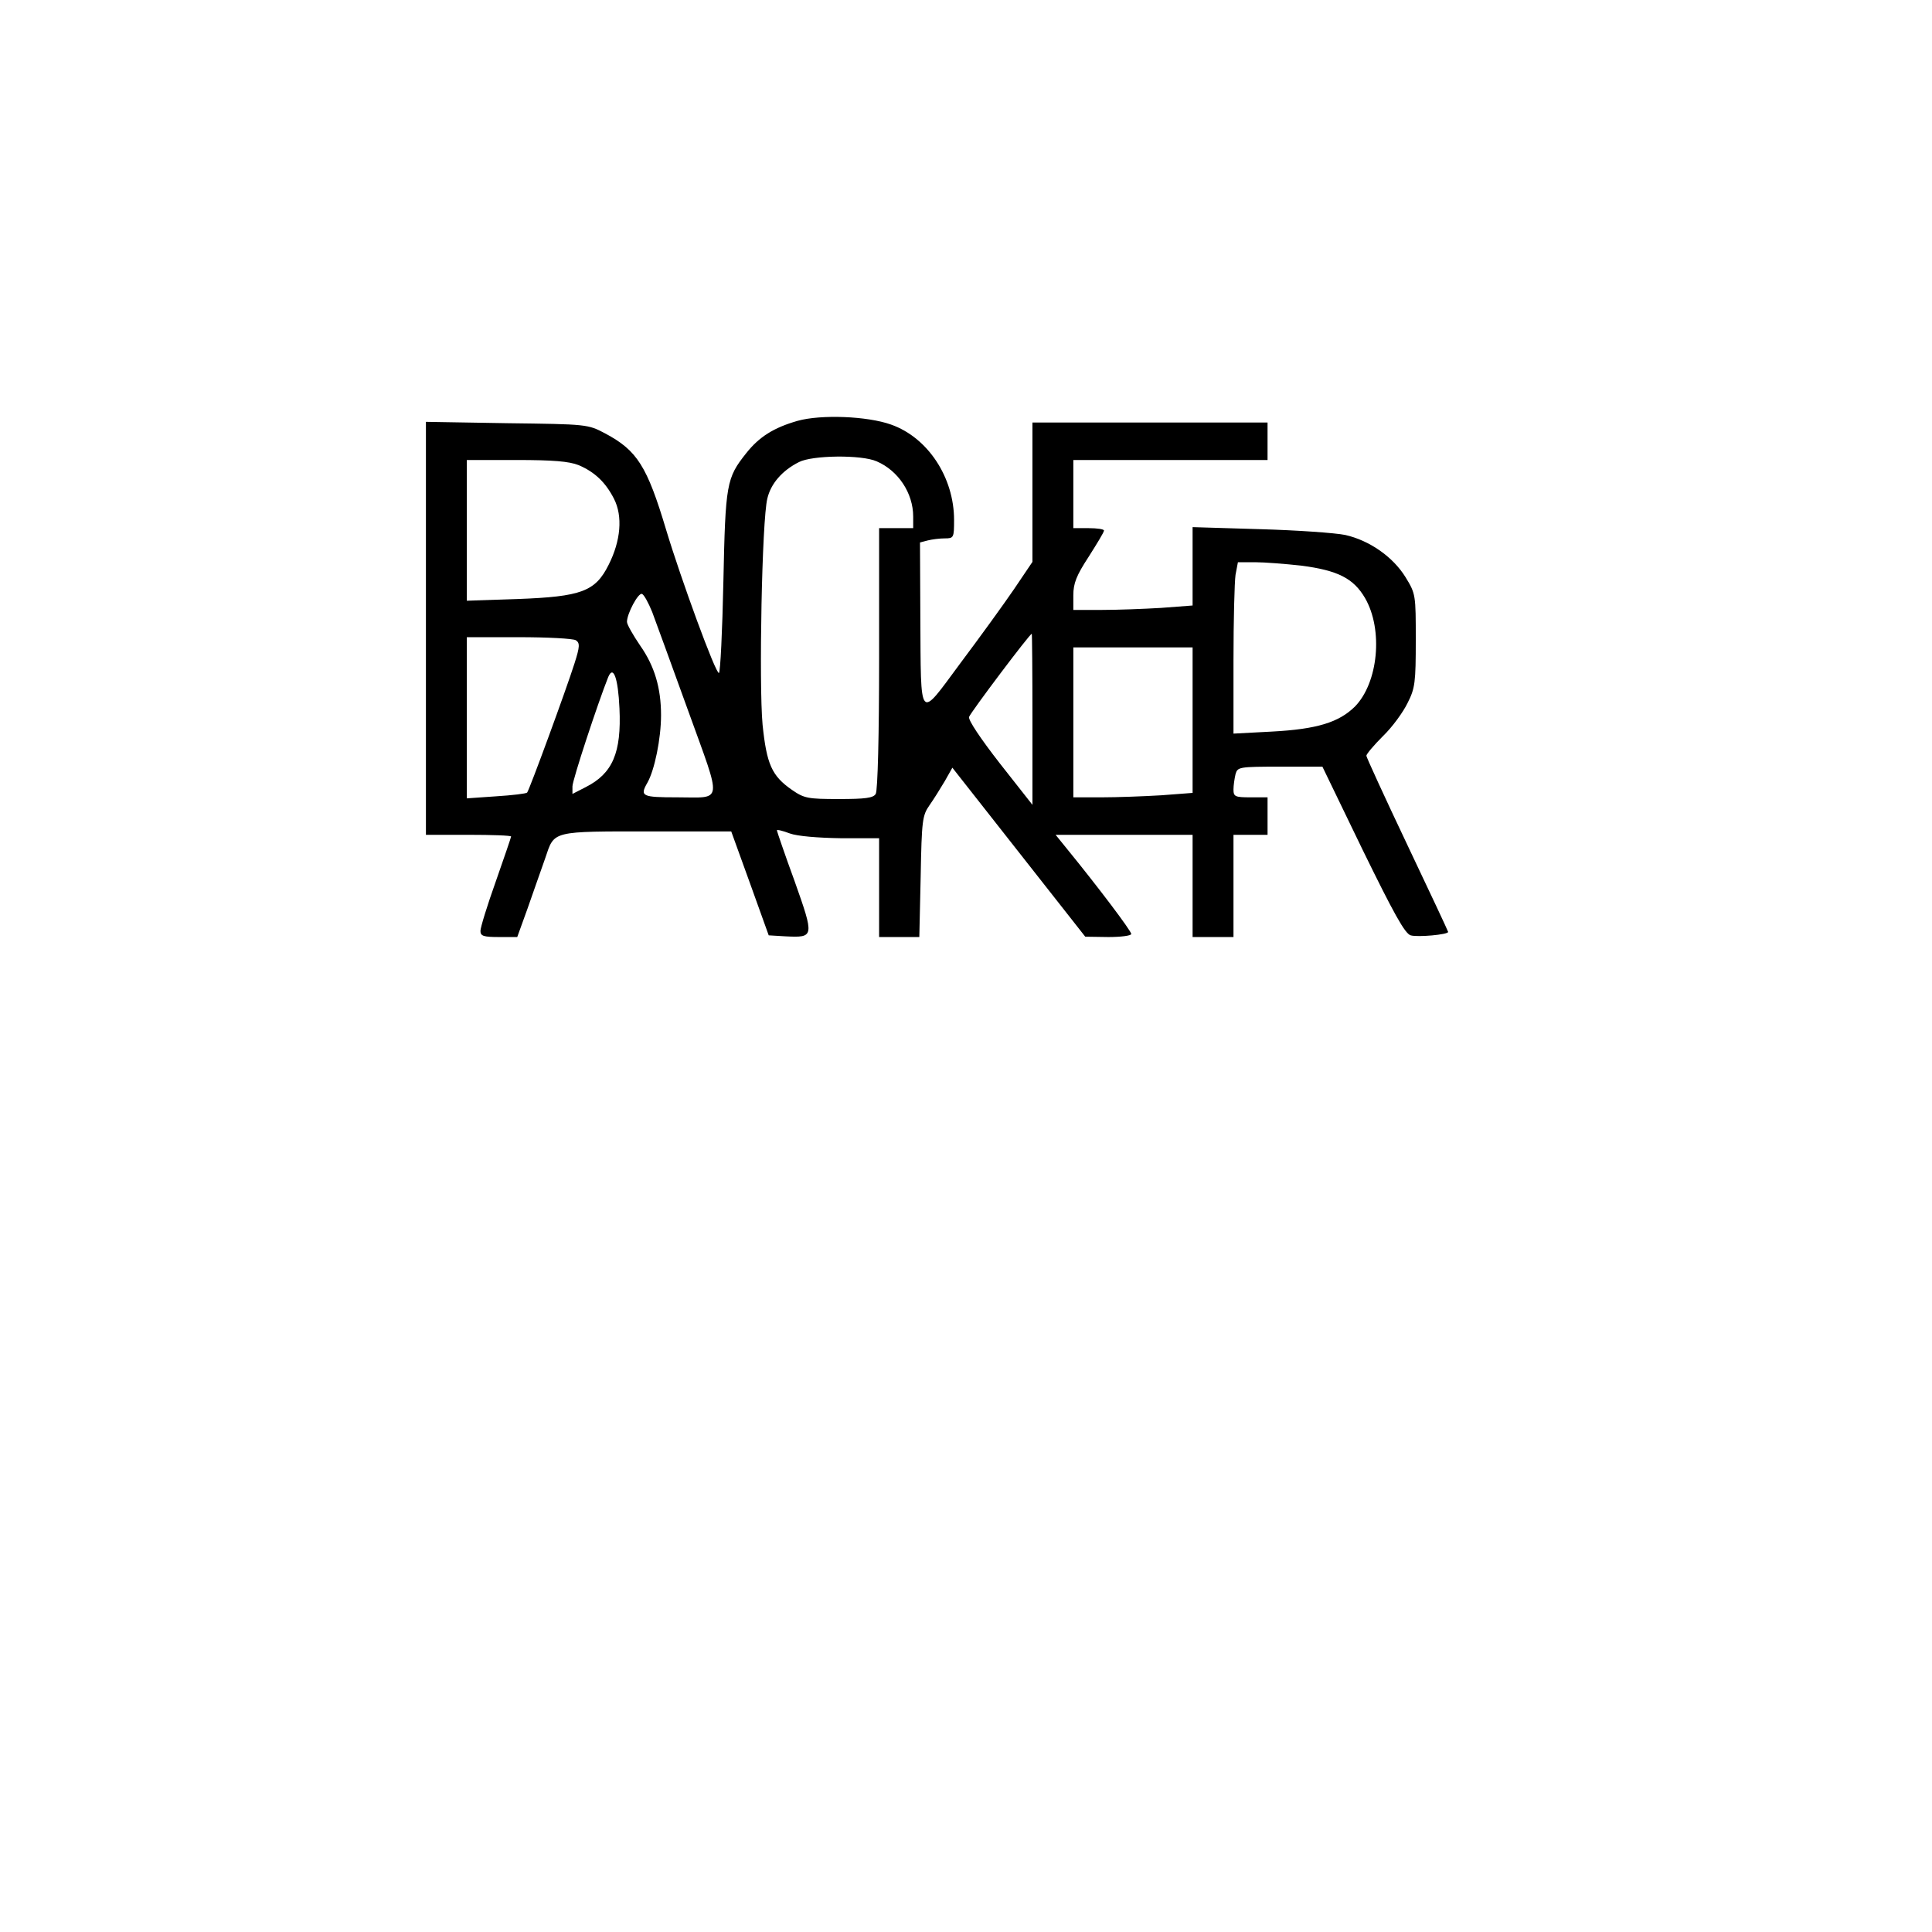 <?xml version="1.0" encoding="UTF-8" standalone="yes"?>
<svg version="1.0" xmlns="http://www.w3.org/2000/svg" width="150mm" height="150mm" viewBox="0 0 567 567" preserveAspectRatio="xMidYMid meet">
  <g transform="translate(0,567) scale(0.1,-0.1)" fill="#000000" stroke="none">
    <path d="M2341 4435 c-70 -20 -113 -47 -151 -95 -58 -73 -61 -89 -67 -376 -3
-146 -9 -267 -13 -269 -9 -5 -112 277 -155 420 -56 187 -85 233 -179 283 -51
27 -53 27 -288 30 l-238 4 0 -606 0 -606 125 0 c69 0 125 -2 125 -5 0 -2 -20
-61 -45 -132 -25 -70 -45 -135 -45 -145 0 -15 9 -18 54 -18 l54 0 30 83 c16
45 39 112 52 148 28 82 14 79 320 79 l226 0 55 -152 55 -153 50 -3 c84 -4 84
-2 26 162 -29 79 -52 147 -52 149 0 3 17 -1 38 -9 22 -8 82 -13 150 -14 l112
0 0 -145 0 -145 59 0 59 0 4 178 c3 165 5 179 26 209 12 17 32 49 45 71 l22
39 195 -248 195 -248 68 -1 c37 0 67 4 67 9 0 9 -99 140 -188 249 l-34 42 201
0 201 0 0 -150 0 -150 60 0 60 0 0 150 0 150 50 0 50 0 0 55 0 55 -50 0 c-45
0 -50 2 -50 23 0 12 3 32 6 45 6 21 10 22 131 22 l124 0 118 -244 c91 -186
124 -246 141 -251 20 -6 110 2 110 10 0 2 -54 117 -120 256 -66 139 -120 257
-120 261 0 5 22 31 49 58 27 26 59 70 72 97 22 43 24 61 24 184 0 133 0 136
-30 185 -37 60 -106 108 -177 124 -29 6 -142 14 -250 17 l-198 6 0 -115 0
-115 -92 -7 c-50 -3 -129 -6 -175 -6 l-83 0 0 43 c0 35 9 58 45 113 24 38 45
72 45 77 0 4 -20 7 -45 7 l-45 0 0 100 0 100 285 0 285 0 0 55 0 55 -345 0
-345 0 0 -205 0 -204 -54 -80 c-30 -44 -101 -142 -158 -218 -123 -166 -115
-175 -117 138 l-1 217 23 6 c12 3 34 6 50 6 26 0 27 2 27 54 0 125 -77 242
-185 280 -70 25 -206 30 -274 11z m232 -119 c63 -27 107 -93 107 -162 l0 -34
-50 0 -50 0 0 -382 c0 -224 -4 -389 -10 -398 -7 -12 -31 -15 -108 -15 -91 0
-102 2 -138 27 -59 41 -74 75 -86 191 -11 119 -2 601 14 664 10 43 43 82 93
107 39 20 183 22 228 2z m-875 -11 c47 -20 79 -50 104 -99 26 -51 20 -123 -16
-194 -39 -78 -80 -93 -267 -100 l-149 -5 0 207 0 206 145 0 c109 0 155 -4 183
-15z m2121 -295 c107 -14 153 -37 187 -95 54 -93 39 -249 -30 -319 -47 -46
-111 -66 -243 -73 l-113 -6 0 214 c0 118 3 231 6 252 l7 37 51 0 c28 0 89 -5
135 -10z m-1905 -136 c10 -27 58 -158 106 -291 100 -277 103 -253 -32 -253
-104 0 -111 3 -88 43 21 37 40 129 40 198 0 80 -19 144 -61 204 -21 31 -39 62
-39 70 0 24 33 86 44 82 6 -2 19 -26 30 -53z m1116 -315 l0 -251 -96 122 c-56
72 -93 127 -90 136 5 14 178 244 184 244 1 0 2 -113 2 -251z m-1340 232 c12
-8 12 -18 -4 -68 -24 -76 -133 -373 -139 -379 -2 -3 -43 -8 -91 -11 l-86 -6 0
237 0 236 153 0 c83 0 159 -4 167 -9z m1810 -235 l0 -213 -92 -7 c-50 -3 -129
-6 -175 -6 l-83 0 0 220 0 220 175 0 175 0 0 -214z m-1682 35 c6 -130 -20
-191 -99 -231 l-39 -20 0 22 c0 19 75 246 105 321 15 36 29 -3 33 -92z"/>
  </g>
</svg>